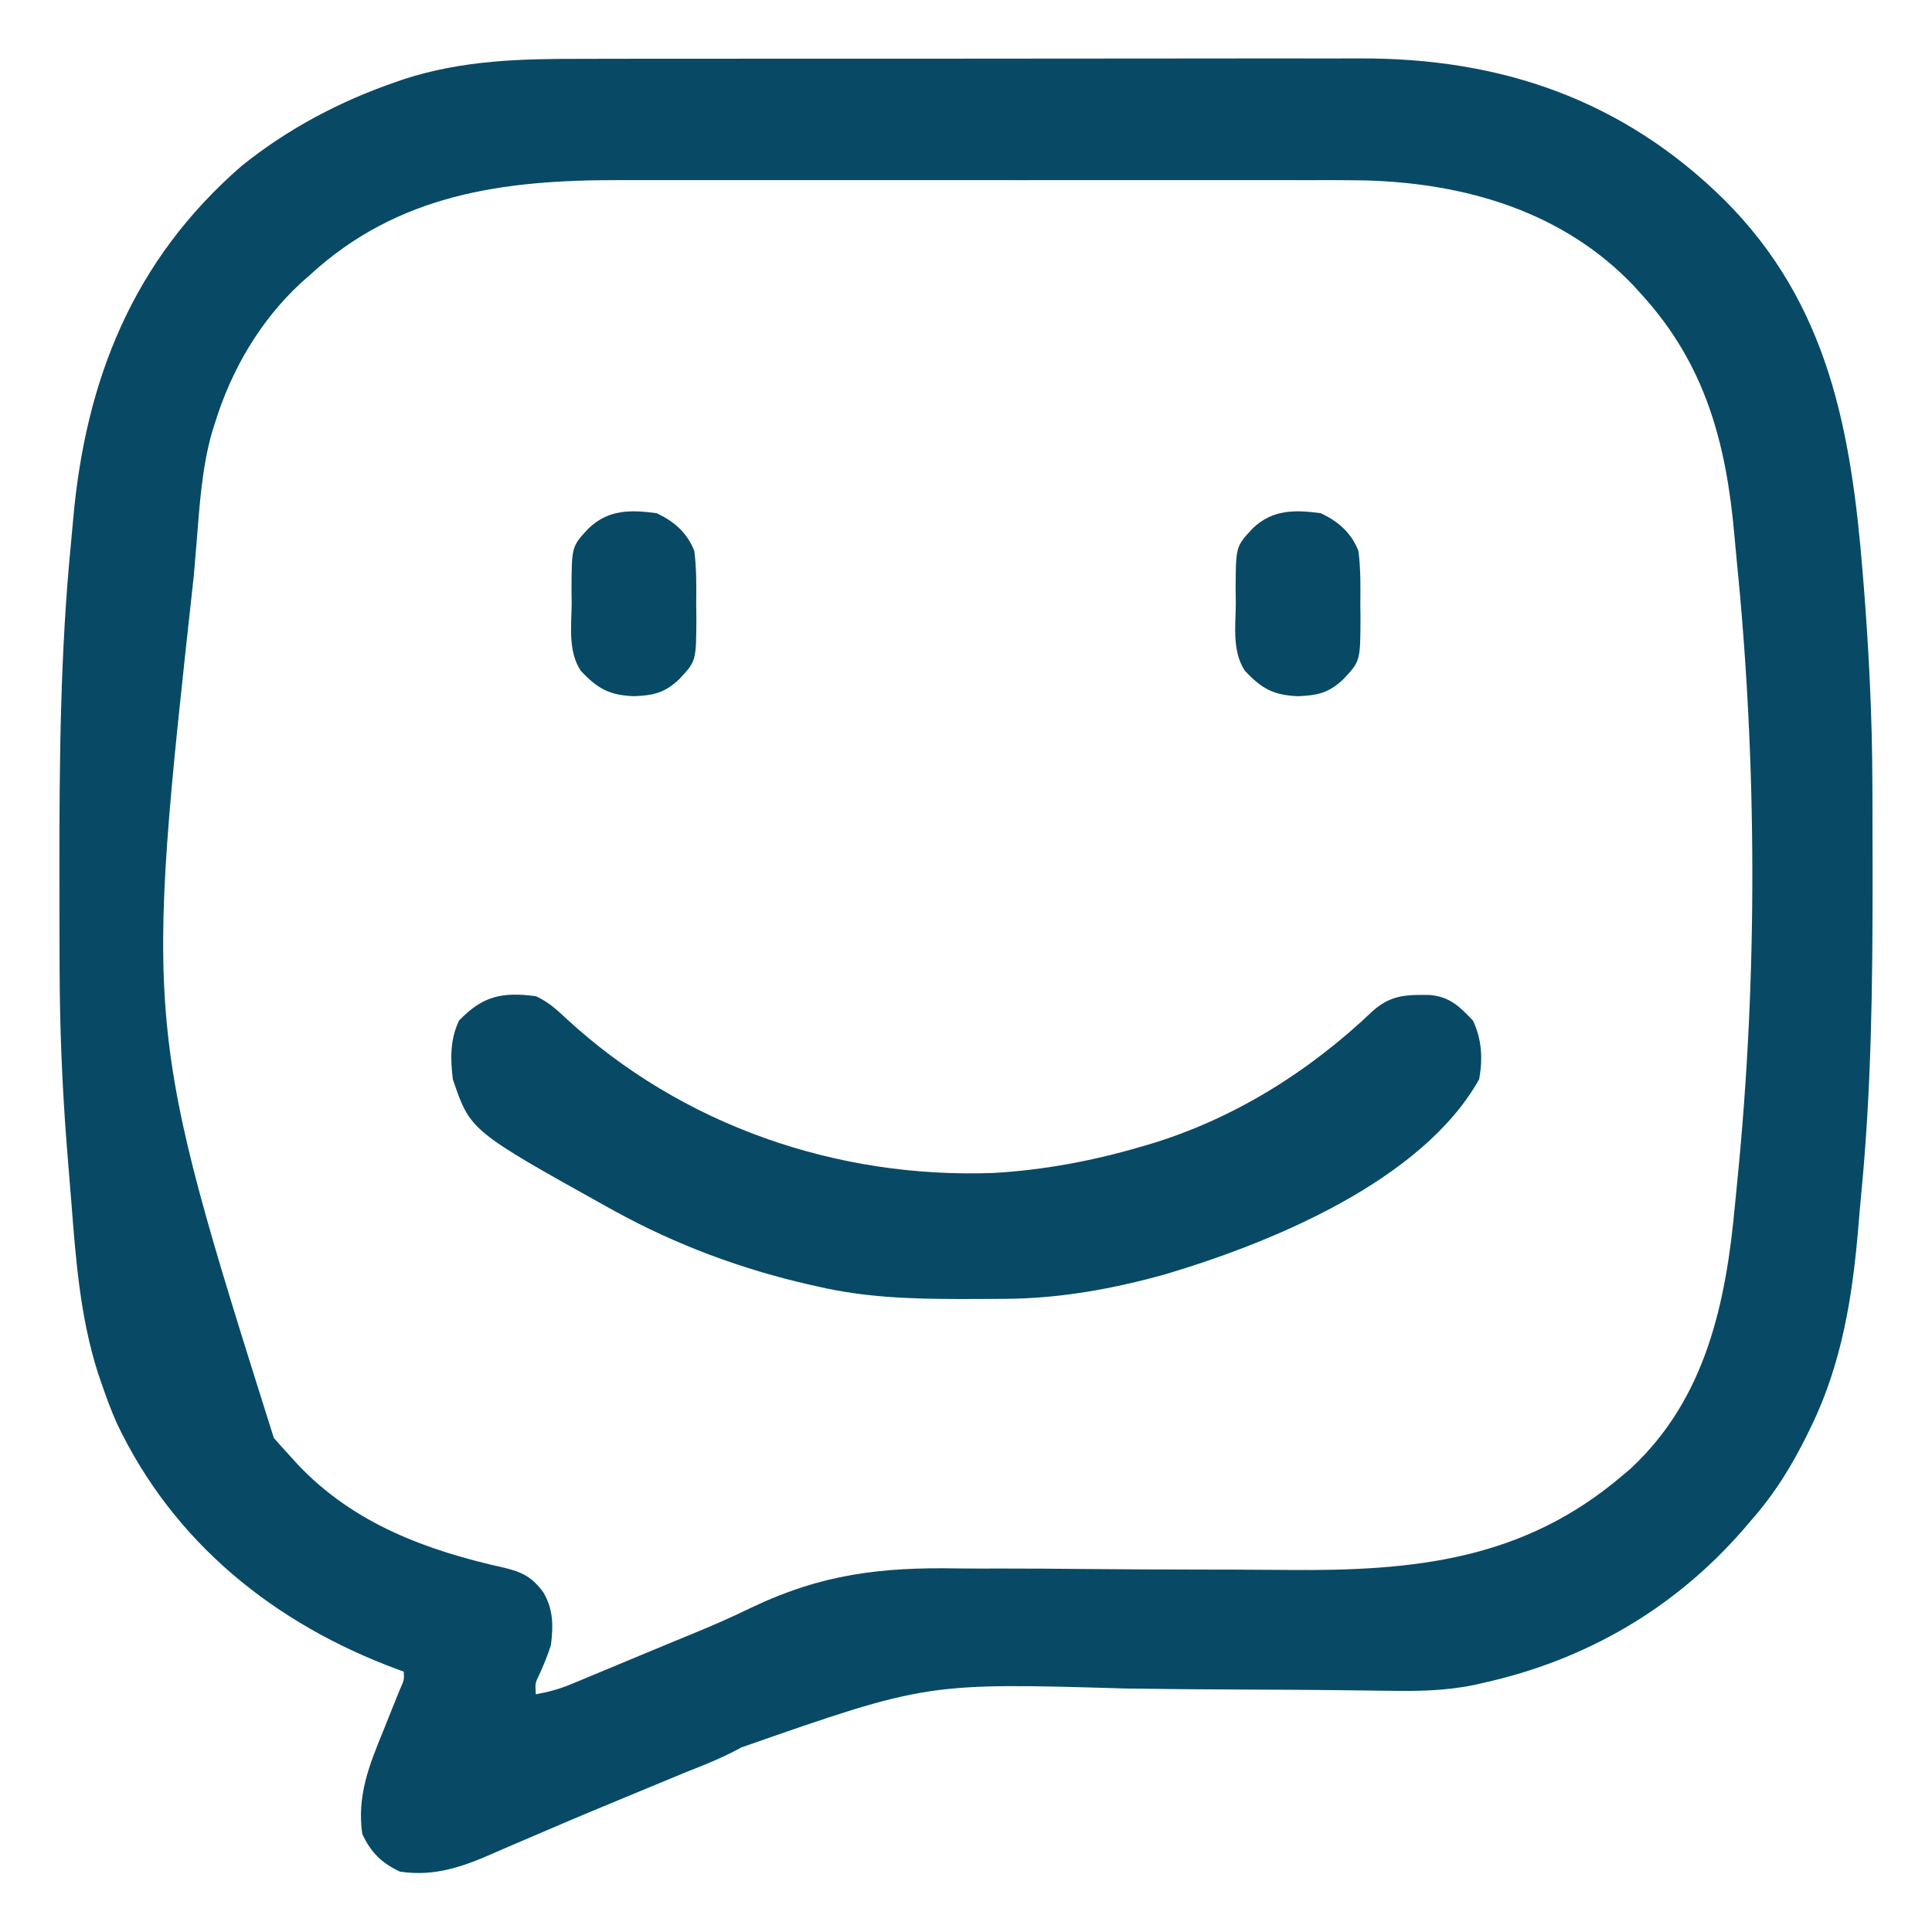 <svg version="1.1" xmlns="http://www.w3.org/2000/svg" width="512px" height="512px" transform="rotate(0) scale(1, 1)">
<path d="M0 0 C2.453 -0.006 4.905 -0.013 7.358 -0.021 C13.293 -0.037 19.228 -0.039 25.162 -0.034 C29.994 -0.03 34.826 -0.031 39.657 -0.036 C40.349 -0.037 41.04 -0.038 41.753 -0.039 C43.158 -0.04 44.563 -0.042 45.969 -0.043 C59.107 -0.057 72.245 -0.052 85.383 -0.04 C97.357 -0.03 109.332 -0.043 121.306 -0.067 C133.651 -0.091 145.996 -0.101 158.341 -0.094 C165.252 -0.091 172.162 -0.093 179.073 -0.111 C185.577 -0.127 192.081 -0.122 198.586 -0.103 C200.957 -0.1 203.329 -0.103 205.701 -0.113 C242.993 -0.266 275.4 10.77 302.368 37.404 C329.974 64.969 335.941 98.648 338.993 136.092 C339.056 136.858 339.118 137.624 339.183 138.413 C340.63 156.363 341.527 174.262 341.571 192.271 C341.578 194.028 341.585 195.785 341.592 197.542 C341.611 203.121 341.616 208.7 341.618 214.279 C341.619 215.702 341.619 215.702 341.62 217.154 C341.638 245.292 341.316 273.252 338.571 301.28 C338.305 304.065 338.075 306.852 337.843 309.64 C336.303 328.007 333.485 345.684 325.368 362.404 C325.081 362.997 324.793 363.589 324.497 364.2 C320.303 372.731 315.695 380.249 309.368 387.404 C308.658 388.234 307.948 389.064 307.216 389.92 C288.951 410.849 265.447 424.409 238.368 430.404 C237.218 430.667 237.218 430.667 236.044 430.934 C228.298 432.535 220.855 432.608 212.969 432.469 C211.553 432.452 210.136 432.436 208.72 432.422 C205.686 432.389 202.652 432.352 199.618 432.312 C194.776 432.251 189.933 432.221 185.091 432.199 C184.267 432.195 183.443 432.192 182.595 432.188 C180.058 432.176 177.522 432.165 174.985 432.154 C164.587 432.108 154.19 432.04 143.793 431.88 C91.005 430.325 91.005 430.325 41.856 447.484 C36.992 450.162 31.952 452.183 26.786 454.193 C25.218 454.84 23.651 455.491 22.086 456.146 C18.89 457.476 15.692 458.8 12.492 460.121 C4.987 463.222 -2.51 466.337 -9.965 469.558 C-13.057 470.893 -16.157 472.212 -19.257 473.529 C-20.689 474.143 -22.118 474.764 -23.544 475.394 C-31.858 479.067 -39.399 481.798 -48.632 480.404 C-53.516 478.136 -56.364 475.289 -58.632 470.404 C-60.068 460.472 -56.832 452.246 -53.132 443.279 C-52.343 441.313 -51.559 439.346 -50.778 437.377 C-50.075 435.615 -49.359 433.859 -48.642 432.103 C-47.515 429.572 -47.515 429.572 -47.632 427.404 C-48.154 427.214 -48.676 427.024 -49.214 426.828 C-81.784 414.814 -108.726 393.226 -123.737 361.437 C-125.328 357.823 -126.673 354.141 -127.944 350.404 C-128.175 349.73 -128.405 349.055 -128.643 348.36 C-133.415 333.425 -134.555 318.121 -135.757 302.592 C-135.927 300.5 -136.097 298.408 -136.269 296.316 C-136.435 294.256 -136.6 292.195 -136.765 290.135 C-136.838 289.225 -136.91 288.315 -136.986 287.377 C-138.179 271.916 -138.798 256.519 -138.835 241.013 C-138.842 239.19 -138.849 237.367 -138.856 235.544 C-138.875 229.748 -138.88 223.951 -138.882 218.154 C-138.883 217.169 -138.883 216.184 -138.884 215.17 C-138.902 186.206 -138.662 157.388 -135.838 128.536 C-135.634 126.426 -135.444 124.315 -135.26 122.204 C-131.978 84.937 -119.299 53.3 -90.632 28.404 C-78.36 18.515 -64.503 11.204 -49.632 6.092 C-48.638 5.746 -48.638 5.746 -47.625 5.393 C-31.848 0.29 -16.419 -0.035 0 0 Z M-72.632 57.404 C-73.396 58.077 -74.161 58.75 -74.948 59.443 C-85.744 69.469 -93.288 82.39 -97.632 96.404 C-98.003 97.559 -98.003 97.559 -98.382 98.738 C-101.116 108.28 -101.722 118.068 -102.512 127.919 C-102.754 130.936 -103.01 133.952 -103.269 136.969 C-116.403 256.523 -116.403 256.523 -82.069 365.467 C-80.613 367.132 -79.135 368.78 -77.632 370.404 C-76.974 371.13 -76.317 371.856 -75.64 372.603 C-60.76 388.289 -41.436 395.339 -20.882 399.904 C-16.192 401.041 -13.565 402.395 -10.632 406.404 C-7.96 410.974 -7.997 415.23 -8.632 420.404 C-9.516 423.129 -10.555 425.676 -11.757 428.275 C-12.822 430.483 -12.822 430.483 -12.632 433.404 C-9.335 432.819 -6.391 432.023 -3.302 430.737 C-2.475 430.395 -1.648 430.054 -0.796 429.702 C0.094 429.329 0.983 428.956 1.899 428.572 C2.845 428.18 3.79 427.788 4.764 427.385 C7.8 426.125 10.834 424.858 13.868 423.592 C15.816 422.782 17.764 421.973 19.712 421.164 C20.63 420.782 21.548 420.399 22.493 420.006 C24.509 419.17 26.527 418.34 28.548 417.518 C34.04 415.27 39.432 412.919 44.762 410.309 C63.138 401.58 78.834 399.694 98.996 400.051 C102.925 400.107 106.855 400.09 110.785 400.082 C118.197 400.077 125.608 400.13 133.019 400.208 C143.874 400.318 154.73 400.338 165.585 400.359 C167.205 400.362 168.824 400.365 170.444 400.369 C171.236 400.37 172.028 400.372 172.844 400.373 C177.479 400.384 182.113 400.412 186.748 400.455 C220.199 400.763 249.11 397.831 275.368 375.404 C276.031 374.843 276.693 374.283 277.376 373.705 C297.498 355.127 302.811 329.502 305.178 303.446 C305.37 301.38 305.577 299.317 305.787 297.253 C311.186 243.217 311.039 186.472 305.571 132.451 C305.371 130.432 305.188 128.412 305.012 126.391 C302.853 101.858 297.319 80.97 280.368 62.404 C279.709 61.676 279.051 60.947 278.372 60.197 C259.605 40.448 233.717 32.953 207.246 32.222 C201.575 32.123 195.904 32.133 190.231 32.145 C188.071 32.143 185.91 32.139 183.75 32.135 C177.936 32.126 172.122 32.129 166.308 32.135 C160.19 32.141 154.073 32.136 147.955 32.133 C137.687 32.129 127.419 32.134 117.15 32.143 C105.32 32.154 93.49 32.151 81.661 32.14 C71.459 32.131 61.257 32.129 51.055 32.135 C44.982 32.138 38.908 32.138 32.835 32.131 C27.122 32.126 21.409 32.13 15.696 32.141 C13.614 32.144 11.531 32.143 9.449 32.139 C-21.187 32.079 -49.211 35.767 -72.632 57.404 Z " fill="#084a65" transform="translate(154.632,15.596)"/>
<path d="M0 0 C3.294 1.515 5.388 3.428 8.016 5.883 C38.669 34.201 79.7 48.377 121.262 46.848 C134.523 46.08 147.258 43.706 160 40 C160.732 39.789 161.465 39.578 162.219 39.36 C184.877 32.614 204.96 19.993 221.984 3.742 C226.767 -0.392 230.912 -0.433 237.086 -0.312 C242.387 0.256 244.84 2.779 248.375 6.5 C250.723 11.558 250.971 16.517 250 22 C234.927 48.946 194.914 65.35 166.855 73.684 C153.052 77.563 138.866 80.116 124.512 80.203 C123.735 80.21 122.958 80.217 122.158 80.224 C119.667 80.242 117.178 80.248 114.688 80.25 C113.836 80.251 112.985 80.251 112.108 80.252 C99.51 80.236 87.323 79.846 75 77 C74.228 76.828 73.456 76.657 72.661 76.48 C54.554 72.363 37.276 65.936 21 57 C20.049 56.478 20.049 56.478 19.079 55.946 C-17.377 35.636 -17.377 35.636 -22 22 C-22.661 16.484 -22.732 11.577 -20.375 6.5 C-14.123 -0.081 -8.885 -1.169 0 0 Z " fill="#084a65" transform="translate(142,264)"/>
<path d="M0 0 C4.635 2.152 8.106 5.192 10 10 C10.597 14.673 10.558 19.295 10.5 24 C10.515 25.258 10.531 26.516 10.547 27.812 C10.499 39.187 10.499 39.187 6 44 C2.181 47.628 -0.883 48.31 -6 48.5 C-12.522 48.258 -15.686 46.476 -20.125 41.727 C-23.484 36.547 -22.573 29.922 -22.5 24 C-22.515 22.742 -22.531 21.484 -22.547 20.188 C-22.499 8.813 -22.499 8.813 -18 4 C-12.729 -1.008 -6.892 -0.928 0 0 Z " fill="#084a65" transform="translate(350,136)"/>
<path d="M0 0 C4.635 2.152 8.106 5.192 10 10 C10.597 14.673 10.558 19.295 10.5 24 C10.515 25.258 10.531 26.516 10.547 27.812 C10.499 39.187 10.499 39.187 6 44 C2.181 47.628 -0.883 48.31 -6 48.5 C-12.522 48.258 -15.686 46.476 -20.125 41.727 C-23.484 36.547 -22.573 29.922 -22.5 24 C-22.515 22.742 -22.531 21.484 -22.547 20.188 C-22.499 8.813 -22.499 8.813 -18 4 C-12.729 -1.008 -6.892 -0.928 0 0 Z " fill="#084a65" transform="translate(174,136)"/>
</svg>